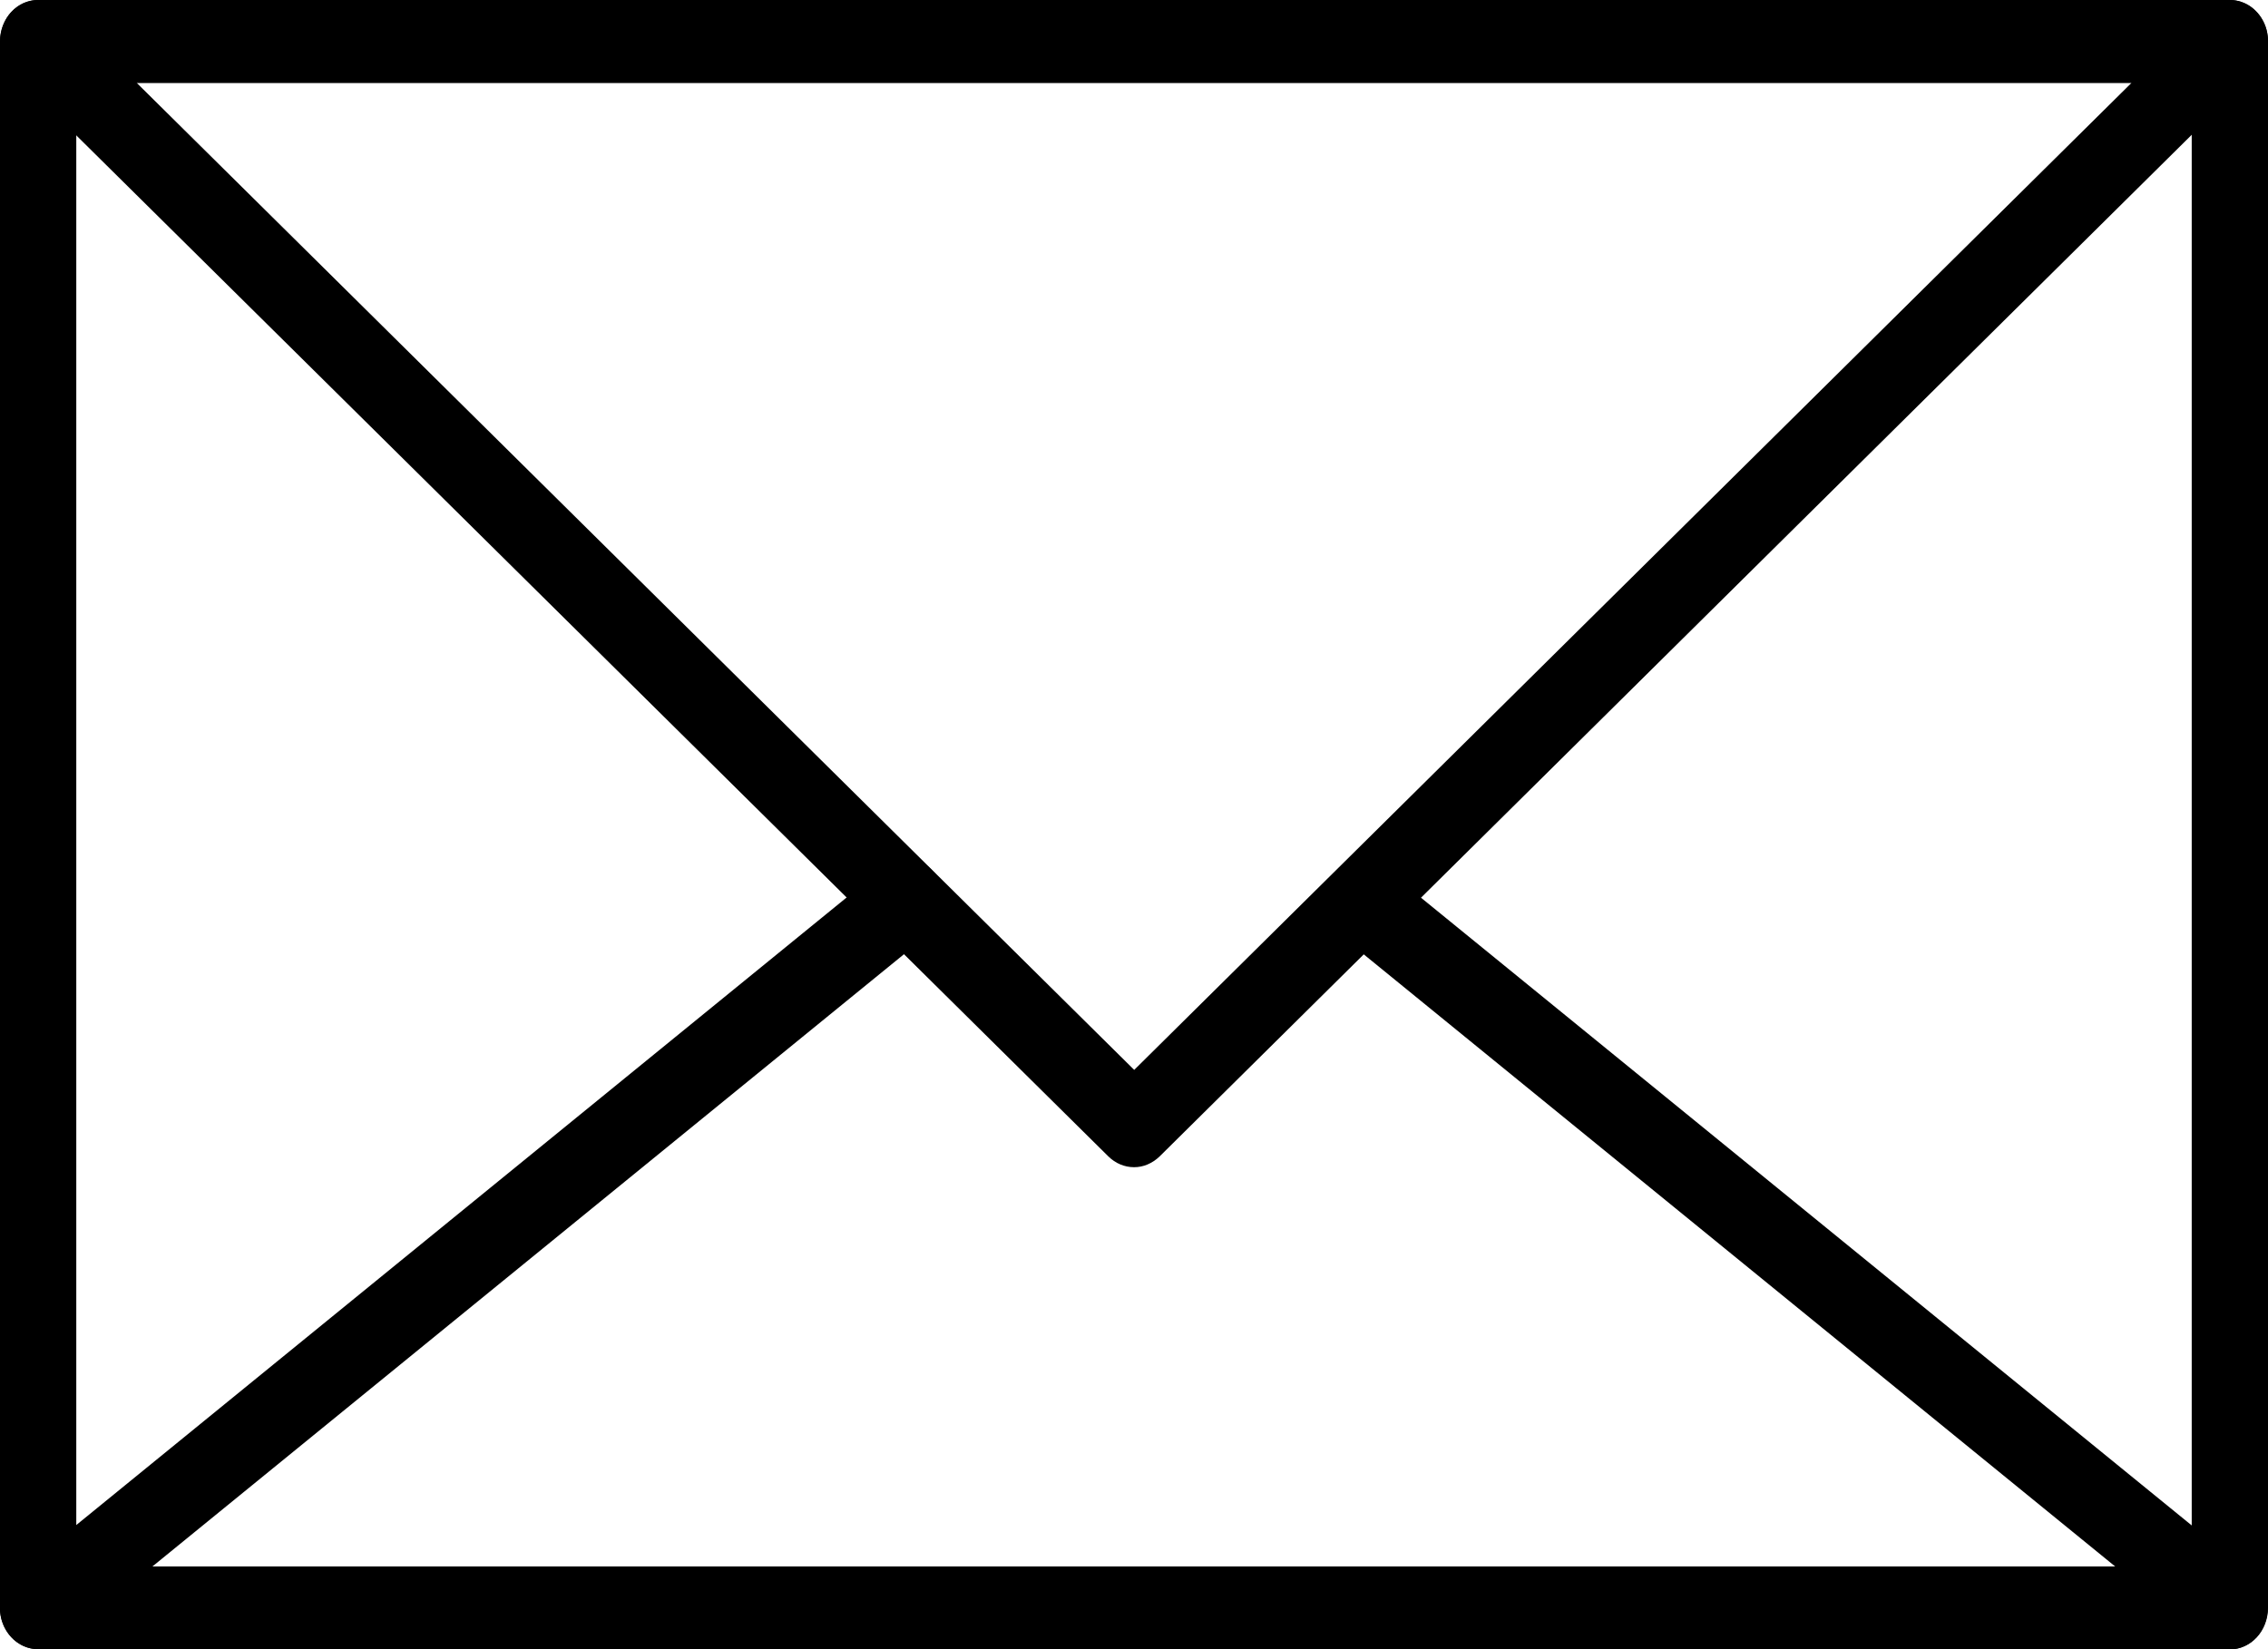 <svg width="11" height="8" viewBox="0 0 11 8" fill="none" xmlns="http://www.w3.org/2000/svg">
<g clip-path="url(#clip0_231_1330)">
<path d="M10.815 8H0.185C0.083 8 0 7.91 0 7.799V0.201C0 0.09 0.083 0 0.185 0H10.815C10.917 0 11 0.09 11 0.201V7.8C11 7.911 10.917 8.001 10.815 8.001V8ZM0.37 7.599H10.63V0.402H0.37V7.599Z" fill="black"/>
<path d="M5.5 5.662C5.455 5.662 5.41 5.644 5.375 5.609L0.06 0.35C0.004 0.294 -0.015 0.206 0.013 0.128C0.04 0.051 0.108 0 0.185 0H10.815C10.892 0 10.96 0.051 10.988 0.128C11.015 0.206 10.996 0.294 10.939 0.348L5.625 5.609C5.589 5.644 5.545 5.662 5.501 5.662H5.5ZM0.663 0.402L5.501 5.19L10.338 0.402H0.663Z" fill="black"/>
<path d="M10.815 8H0.185C0.105 8 0.035 7.945 0.009 7.863C-0.016 7.781 0.009 7.69 0.074 7.639L4.285 4.208C4.367 4.142 4.482 4.16 4.543 4.248C4.604 4.338 4.588 4.463 4.507 4.529L0.739 7.599H10.259L6.54 4.569C6.458 4.503 6.442 4.378 6.503 4.288C6.564 4.199 6.679 4.182 6.761 4.248L10.925 7.64C10.989 7.692 11.015 7.782 10.989 7.864C10.964 7.946 10.894 8.001 10.814 8.001L10.815 8Z" fill="black"/>
</g>
<defs>
<clipPath id="clip0_231_1330">
<rect width="11" height="8" fill="white"/>
</clipPath>
</defs>
</svg>
